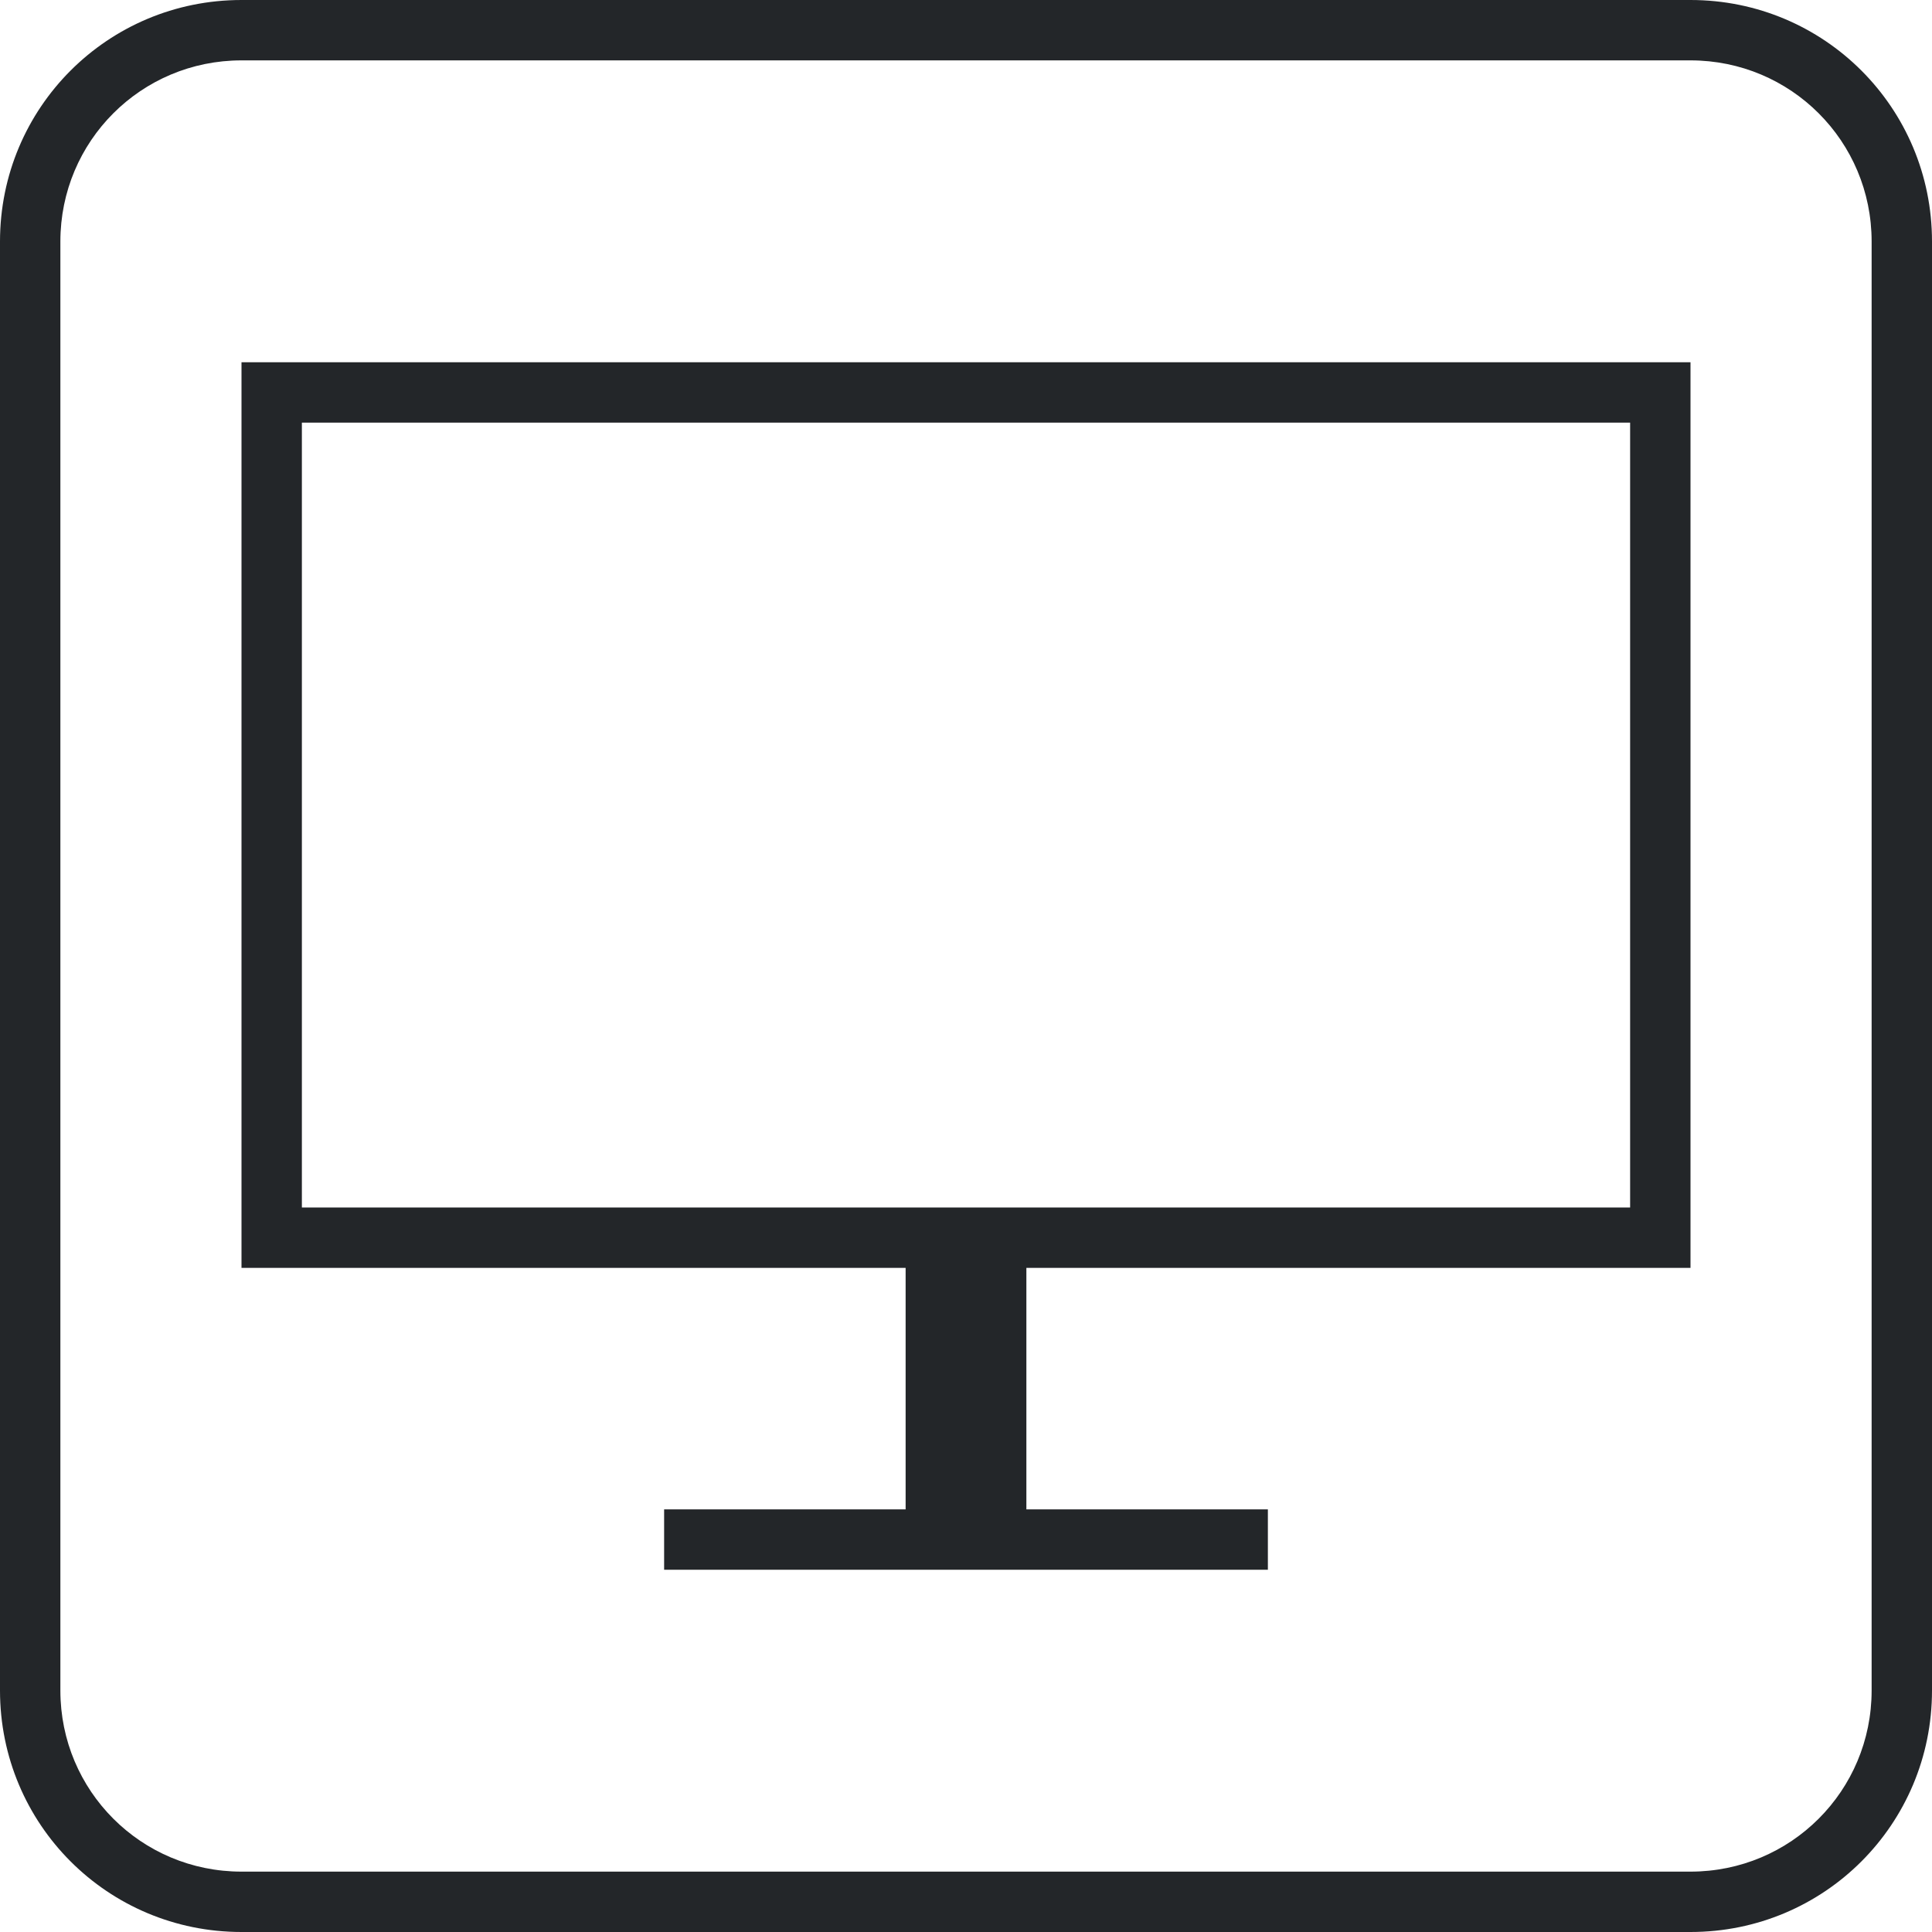 <svg viewBox="0 0 32 32" xmlns="http://www.w3.org/2000/svg">
    <style type="text/css" id="current-color-scheme">
        .ColorScheme-PositiveText {
            color:#27ae60;
        }
        .ColorScheme-Text {
            color:#232629;
        }
    </style>
    <g class="ColorScheme-Text" fill="currentColor">
        <path d="m4 6v15h11v4h-4v1h10v-1h-4v-4h11v-15zm1 1h22v13h-22z"/>
        <path d="m4 0c-2.216 0-4 1.784-4 4v24c0 2.216 1.784 4 4 4h24c2.216 0 4-1.784 4-4v-24c0-2.216-1.784-4-4-4zm0 1h24c1.662 0 3 1.338 3 3v24c0 1.662-1.338 3-3 3h-24c-1.662 0-3-1.338-3-3v-24c0-1.662 1.338-3 3-3z" fill-rule="evenodd"/>
    </g>
</svg>

